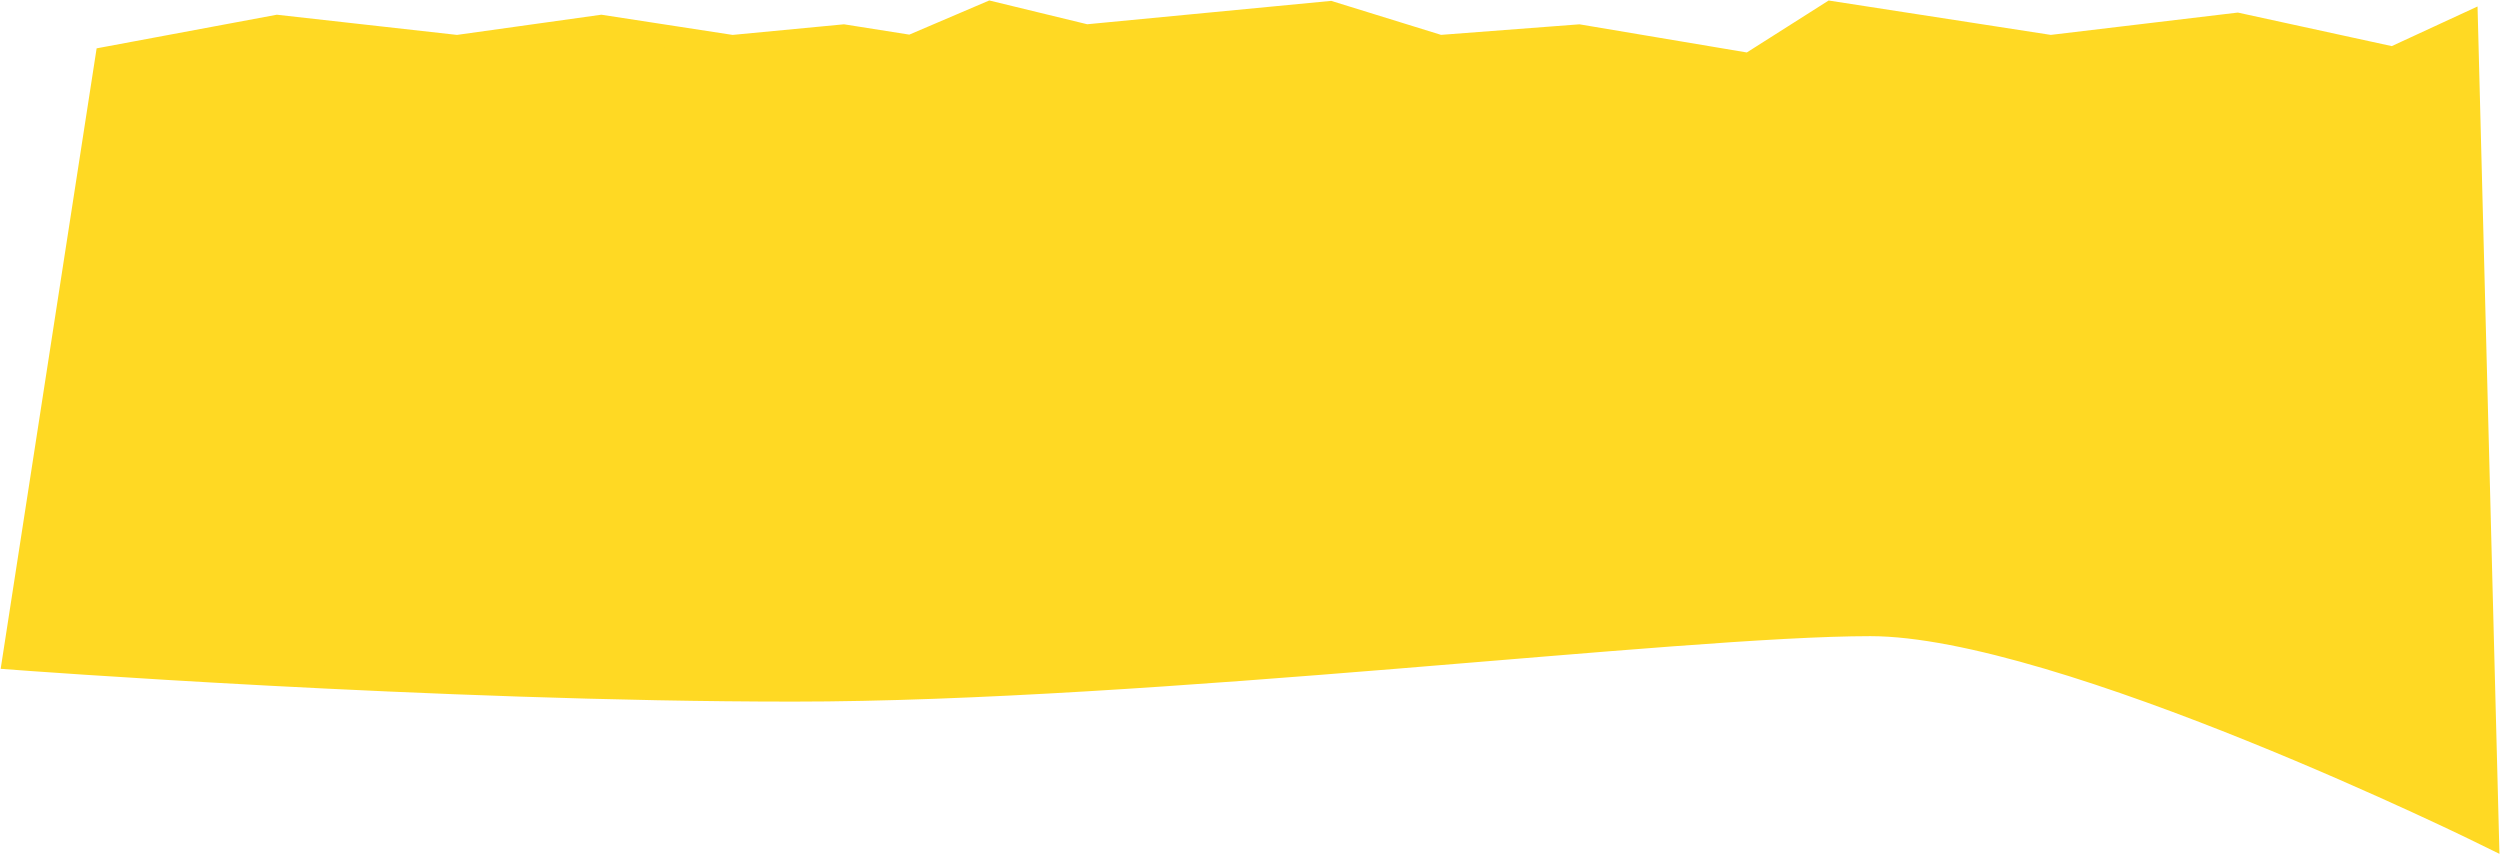 <?xml version="1.0" encoding="utf-8"?>
<svg xmlns="http://www.w3.org/2000/svg" fill="none" height="100%" overflow="visible" preserveAspectRatio="none" style="display: block;" viewBox="0 0 3604 1231" width="100%">
<path d="M399.676 37.886L153.811 83.776L20 949.055C20 949.055 627.574 994.936 1143.57 994.936C1659.57 994.936 2420.98 900.58 2696.37 900.58C2971.76 900.58 3586 1204 3586 1204L3555.78 34.827L3449.87 83.776L3225.26 34.827L2956.12 66.95L2639.77 18L2521.73 92.954L2276.2 51.653L2075.53 66.95L1917.36 18L1566.18 51.653L1427.56 18L1312.98 66.95L1216.19 51.653L1055.65 66.95L866.784 37.886L659.03 66.95L399.676 37.886Z" fill="#FFD923" id="Yellow BG" stroke="#FFD923" stroke-width="33"/>
</svg>